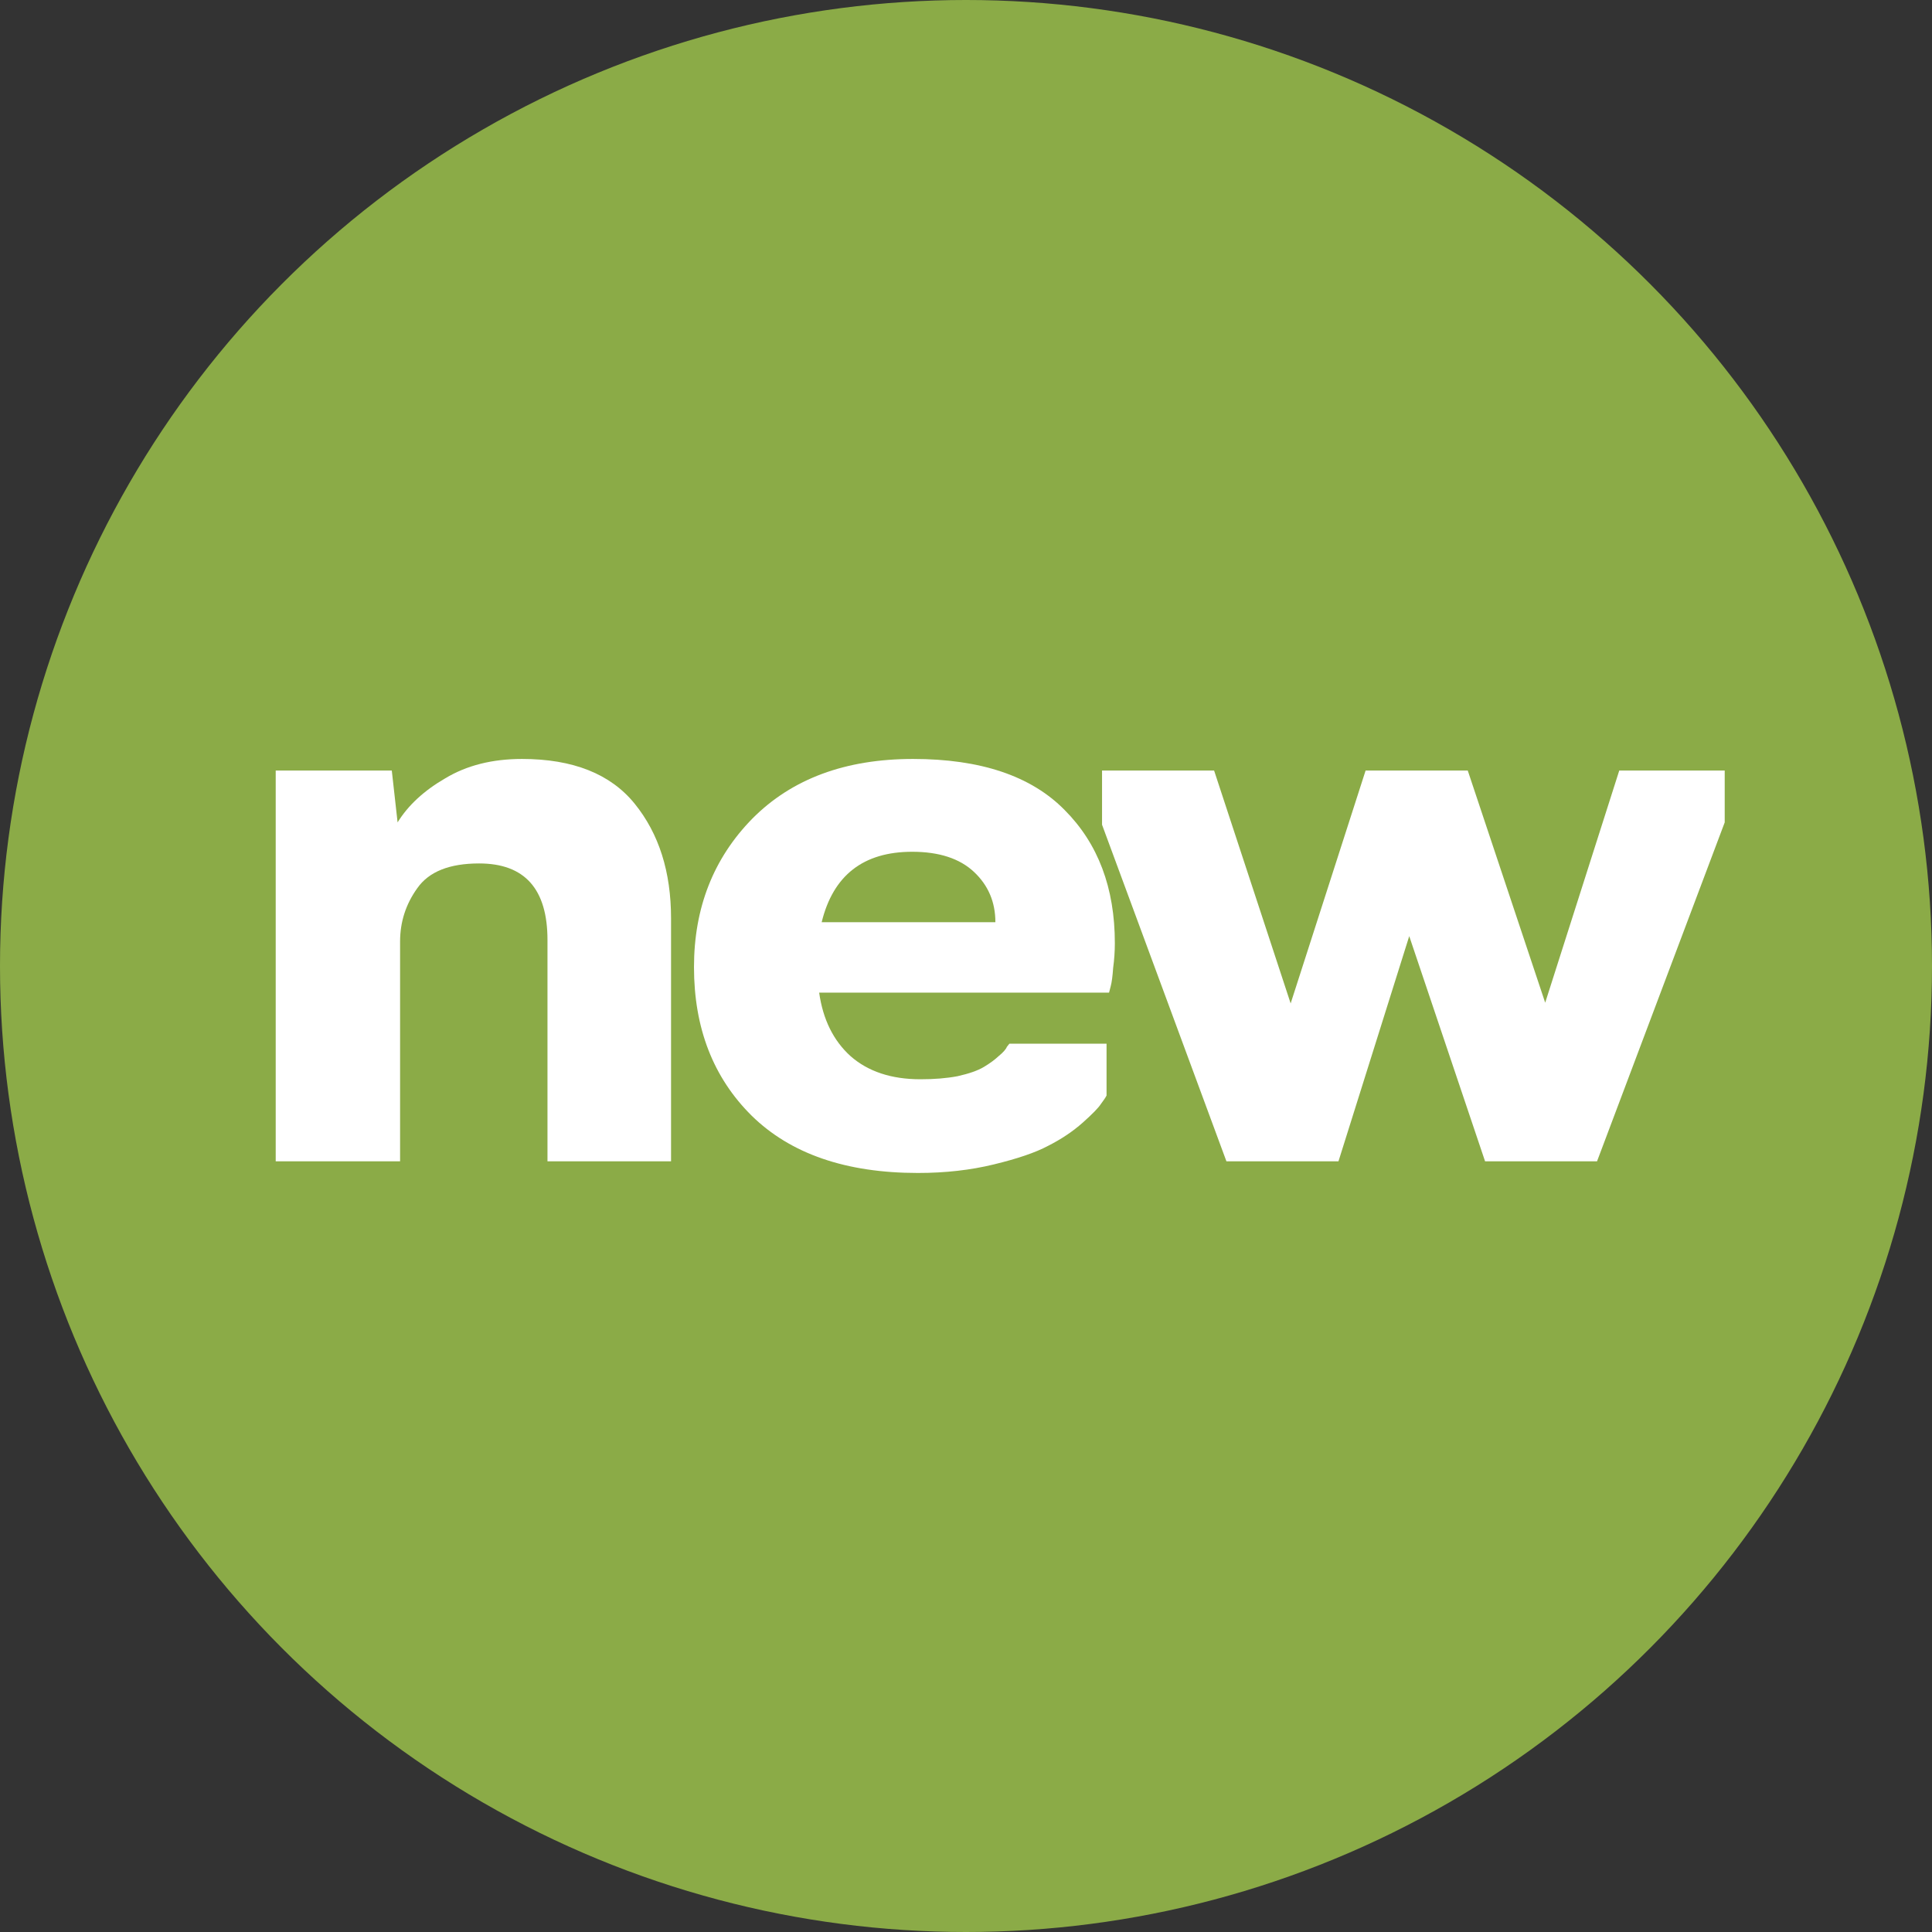 <svg width="24" height="24" viewBox="0 0 24 24" fill="none" xmlns="http://www.w3.org/2000/svg">
<rect x="0" y="0" width="24" height="24" fill="#333333" stroke="none"/>
<circle cx="12" cy="12" r="12" fill="#8BAB47"/>
<path d="M4.97 14.426H3.425V9.572H4.867L4.939 10.216C5.069 10.005 5.266 9.822 5.532 9.668C5.798 9.508 6.115 9.428 6.484 9.428C7.118 9.428 7.585 9.614 7.885 9.985C8.186 10.357 8.336 10.831 8.336 11.408V14.426H6.801V11.677C6.801 11.043 6.518 10.726 5.952 10.726C5.583 10.726 5.328 10.828 5.184 11.033C5.041 11.232 4.97 11.453 4.97 11.696V14.426Z" fill="white"/>
<path d="M11.403 14.571C10.51 14.571 9.821 14.334 9.337 13.859C8.859 13.385 8.621 12.77 8.621 12.014C8.621 11.277 8.863 10.661 9.347 10.168C9.838 9.674 10.503 9.428 11.342 9.428C12.181 9.428 12.809 9.639 13.225 10.062C13.641 10.479 13.849 11.03 13.849 11.716C13.849 11.818 13.842 11.921 13.828 12.023C13.821 12.126 13.811 12.203 13.797 12.254L13.777 12.331H10.176C10.223 12.664 10.353 12.927 10.565 13.119C10.783 13.311 11.073 13.407 11.434 13.407C11.605 13.407 11.758 13.395 11.895 13.369C12.038 13.337 12.147 13.299 12.222 13.254C12.297 13.209 12.358 13.164 12.406 13.119C12.461 13.074 12.495 13.036 12.508 13.004L12.539 12.965H13.746V13.609C13.733 13.635 13.709 13.67 13.675 13.715C13.647 13.76 13.572 13.837 13.45 13.946C13.327 14.055 13.184 14.151 13.02 14.234C12.863 14.318 12.638 14.394 12.345 14.465C12.058 14.535 11.745 14.571 11.403 14.571ZM10.207 11.456H12.365C12.365 11.206 12.277 10.998 12.099 10.831C11.922 10.665 11.666 10.581 11.332 10.581C10.725 10.581 10.35 10.873 10.207 11.456Z" fill="white"/>
<path d="M19.839 14.426H18.448L17.506 11.629L16.627 14.426H15.235L13.69 10.245V9.572H15.082L16.033 12.465L16.964 9.572H18.233L19.195 12.456L20.115 9.572H21.425V10.216L19.839 14.426Z" fill="white"/>
</svg>
